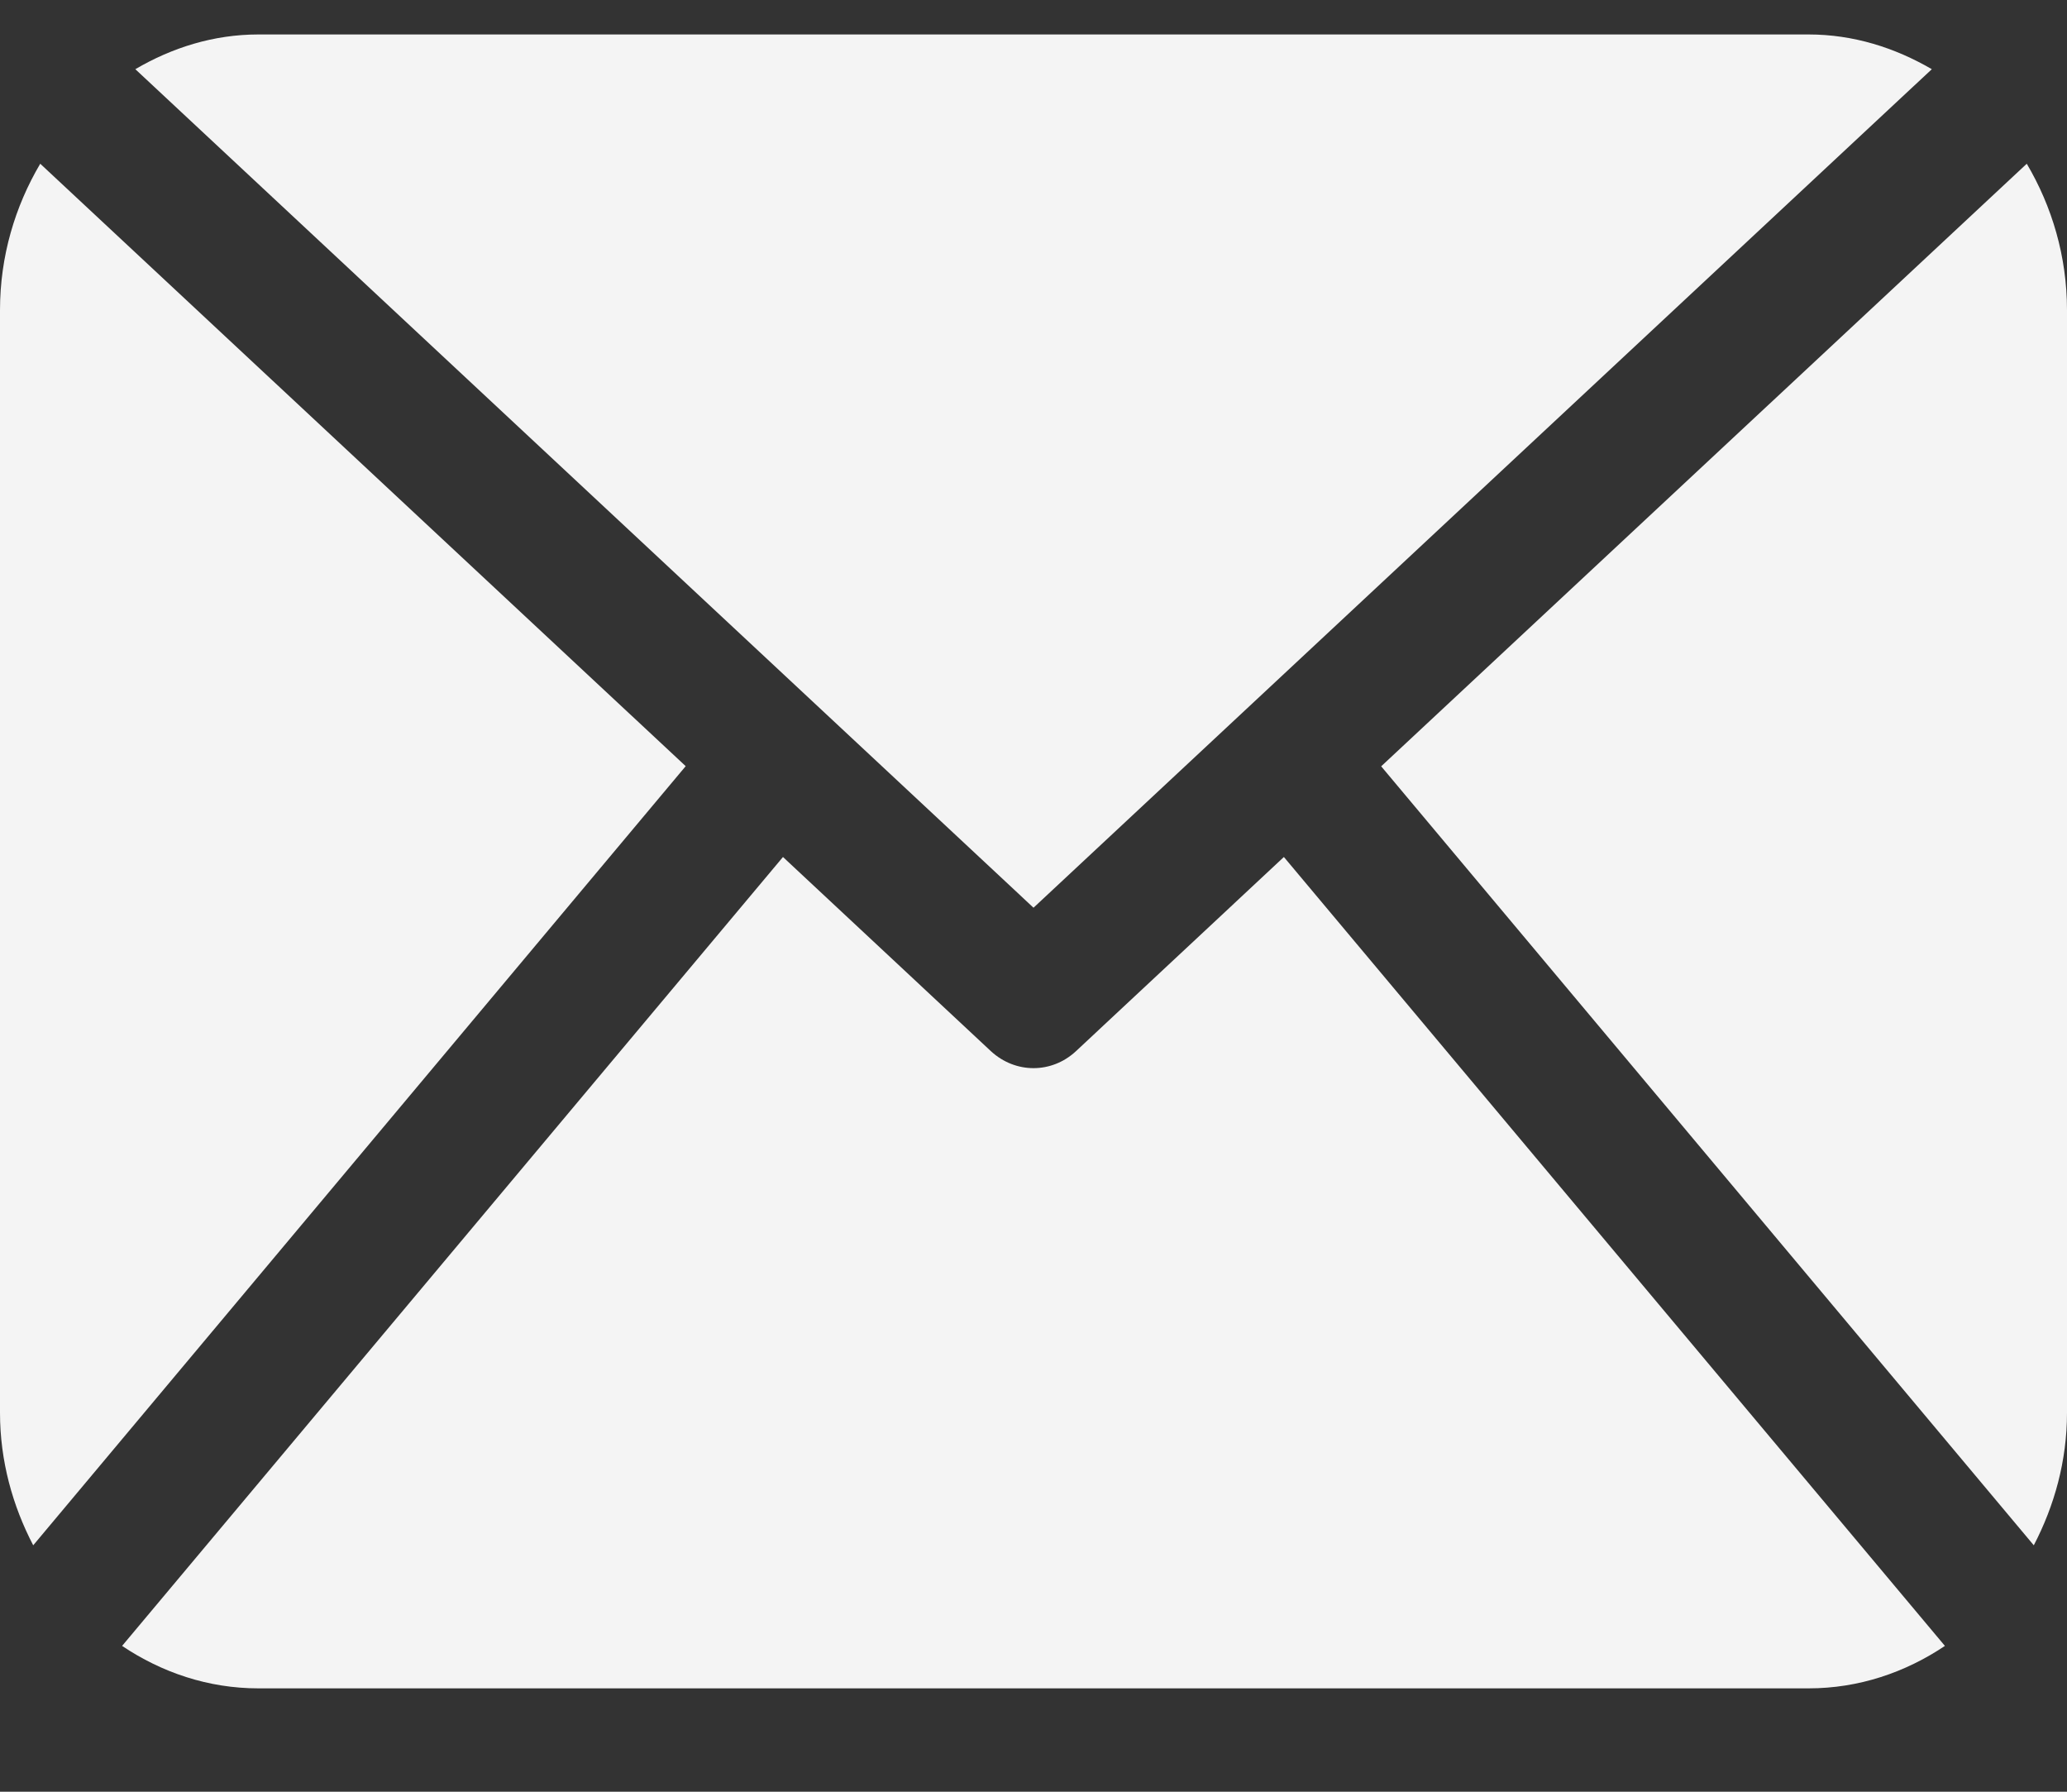 <svg width="15" height="13" viewBox="0 0 15 13" fill="none" xmlns="http://www.w3.org/2000/svg">
<rect x="0" y="0" width="15" height="13" fill="#333333" stroke="none"/>
<path d="M15 10.25C15 10.601 14.908 10.926 14.759 11.212L10.023 5.56L14.708 1.188C14.89 1.496 15 1.859 15 2.25V10.25ZM7.5 6.586L14.019 0.502C13.751 0.346 13.45 0.25 13.125 0.25H1.875C1.55 0.25 1.248 0.346 0.982 0.502L7.5 6.586ZM9.317 6.218L7.808 7.627C7.72 7.709 7.61 7.75 7.5 7.75C7.39 7.75 7.28 7.709 7.191 7.627L5.682 6.218L0.886 11.942C1.174 12.135 1.511 12.25 1.875 12.25H13.125C13.489 12.25 13.826 12.135 14.114 11.942L9.317 6.218ZM0.292 1.188C0.11 1.496 0 1.858 0 2.25V10.25C0 10.601 0.092 10.926 0.241 11.212L4.976 5.559L0.292 1.188Z" fill="#F4F4F4"/>
</svg>
